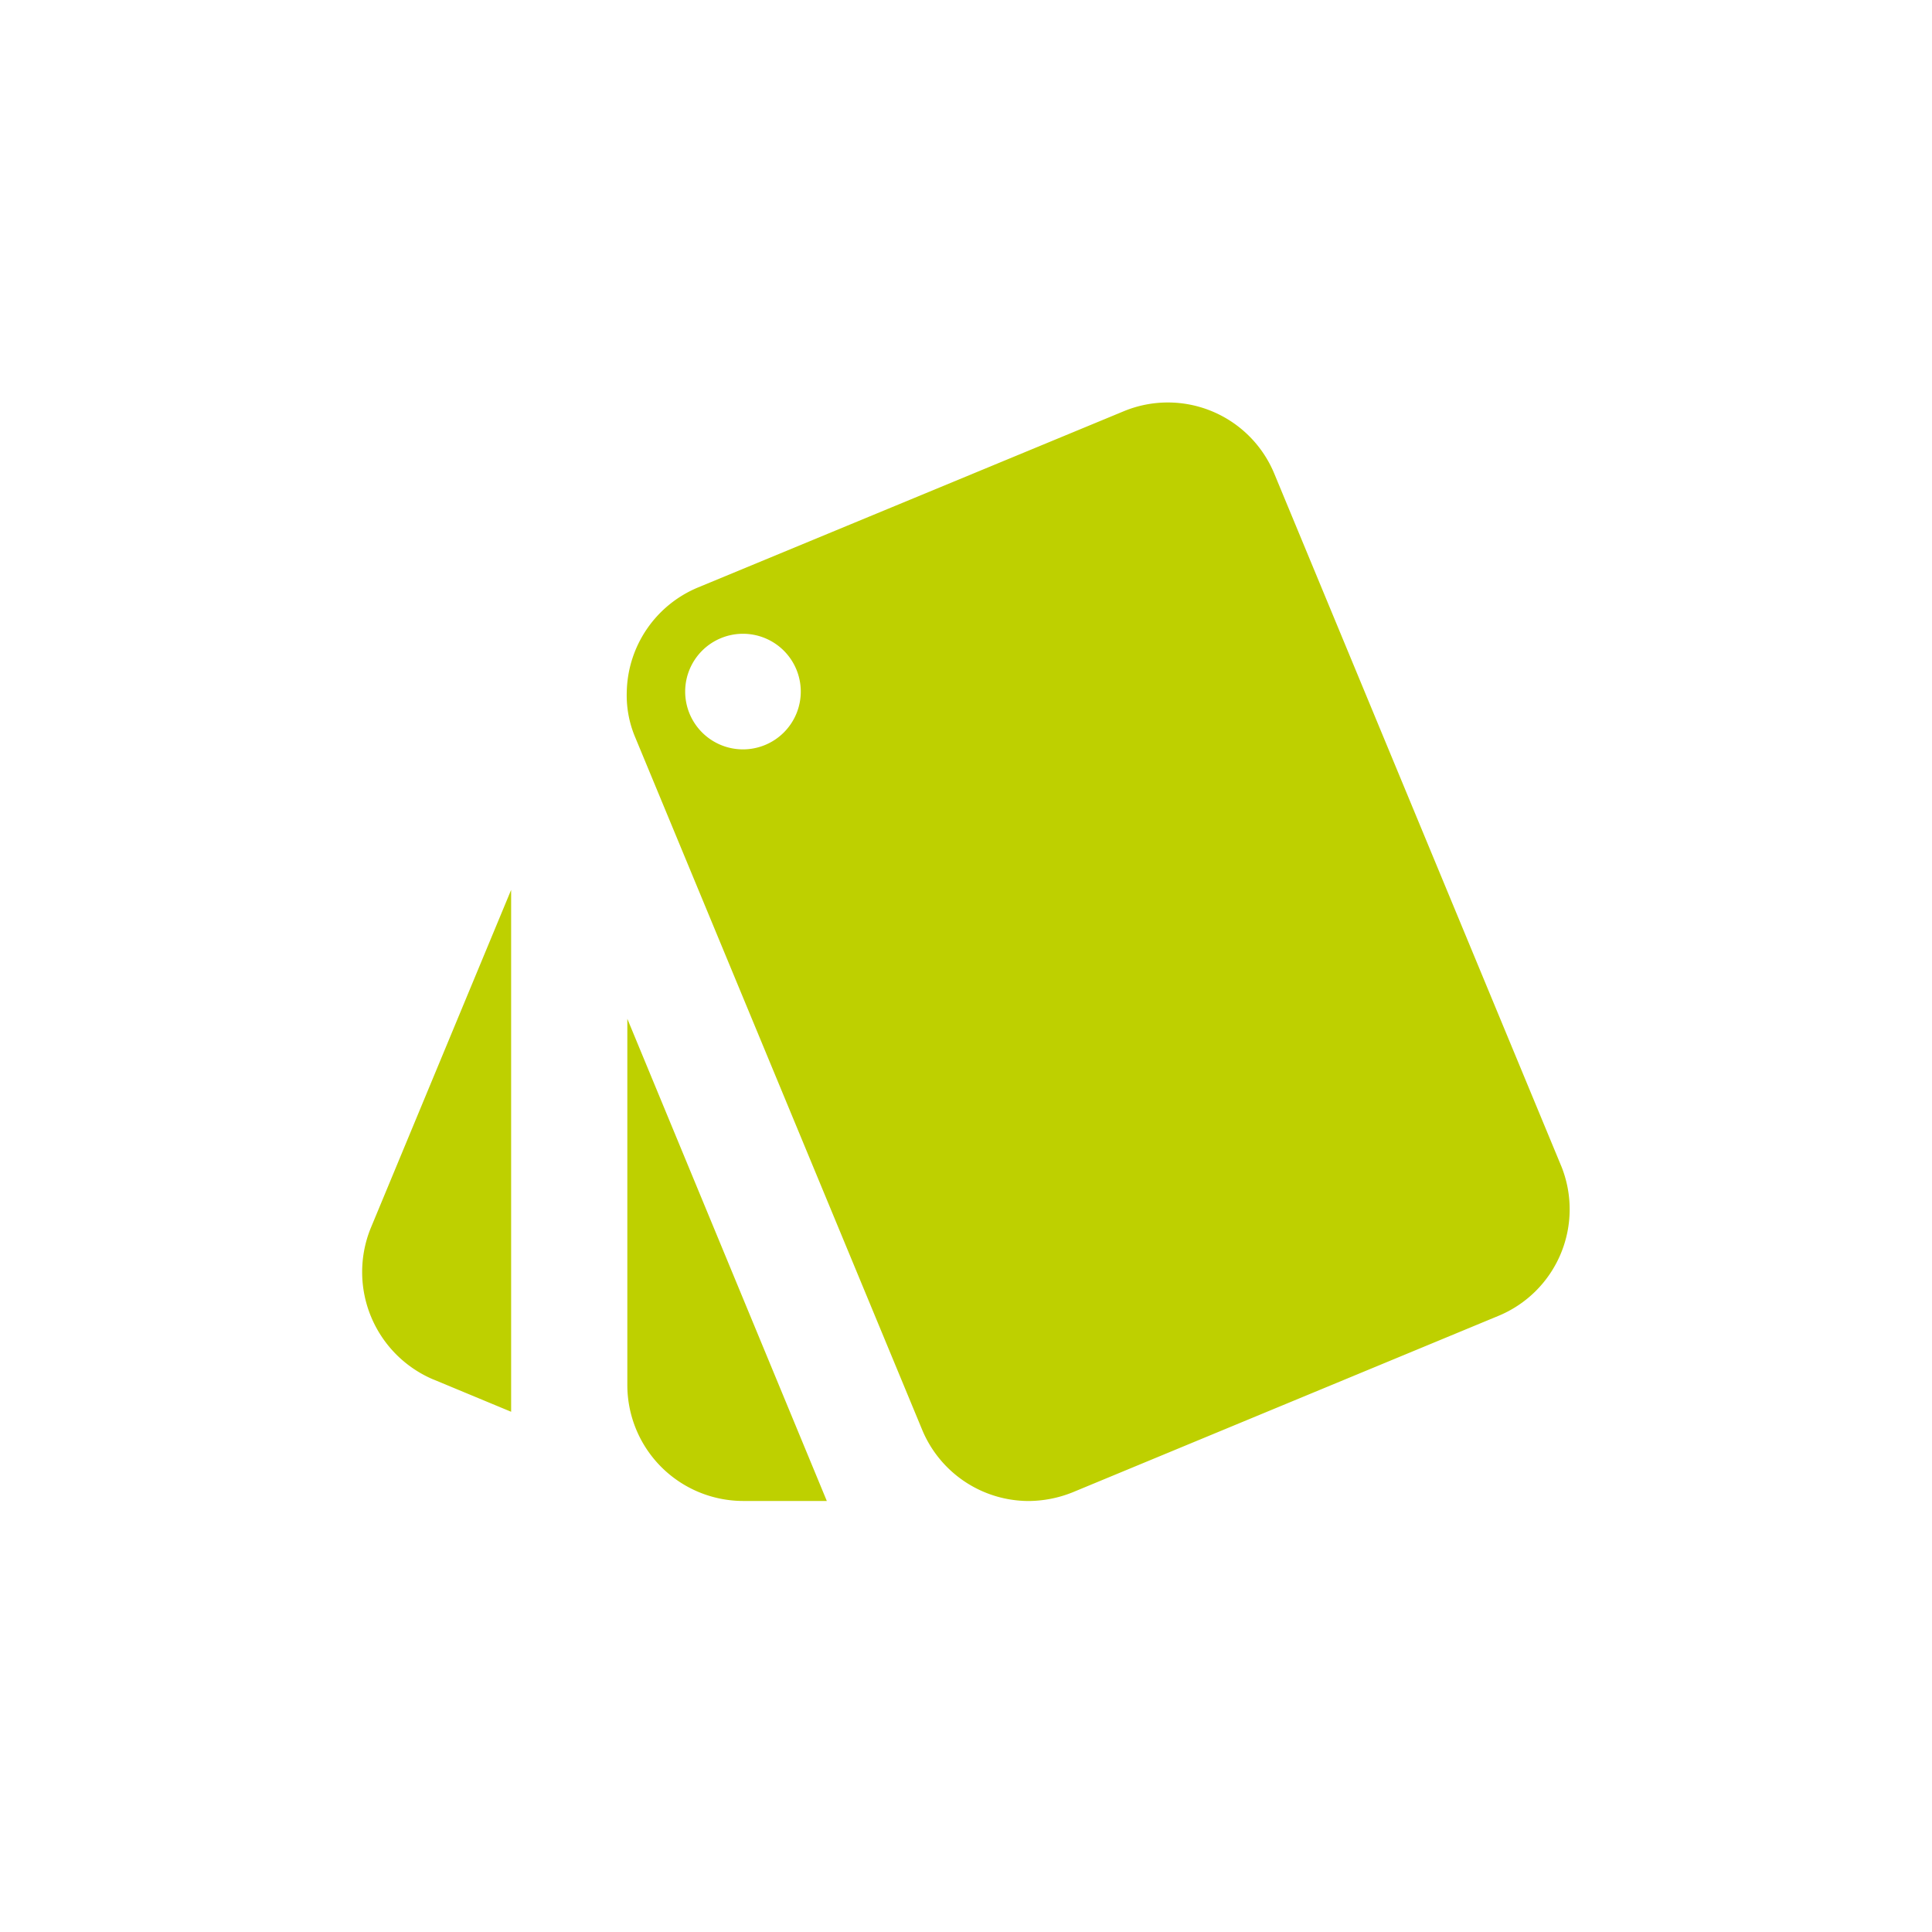 <svg xmlns="http://www.w3.org/2000/svg" xmlns:xlink="http://www.w3.org/1999/xlink" width="48" height="48" viewBox="0 0 48 48">
  <defs>
    <clipPath id="clip-path">
      <rect id="Bold_book-book-pages" data-name="Bold / book-book-pages" width="48" height="48" transform="translate(9606 -383)" fill="#bed000"/>
    </clipPath>
  </defs>
  <g id="ico_modèles" transform="translate(-9606 383)" clip-path="url(#clip-path)">
    <path id="ic_style_24px" d="M3.069,27.025l1.925.8V14.859L1.5,23.276a2.9,2.9,0,0,0,1.566,3.749Zm28.01-5.315L23.954,4.517A2.862,2.862,0,0,0,20.22,2.965L9.633,7.347A2.871,2.871,0,0,0,7.867,9.932a2.68,2.68,0,0,0,.215,1.149l7.125,17.194a2.869,2.869,0,0,0,2.629,1.767,2.971,2.971,0,0,0,1.106-.215l10.572-4.381a2.865,2.865,0,0,0,1.566-3.735ZM10.754,11.368A1.436,1.436,0,1,1,12.19,9.932a1.436,1.436,0,0,1-1.436,1.436Zm-2.873,15.8a2.881,2.881,0,0,0,2.873,2.873h2.083L7.881,18.062Z" transform="translate(9613.705 -375.75)" fill="#bed000"/>
  </g>
</svg>
